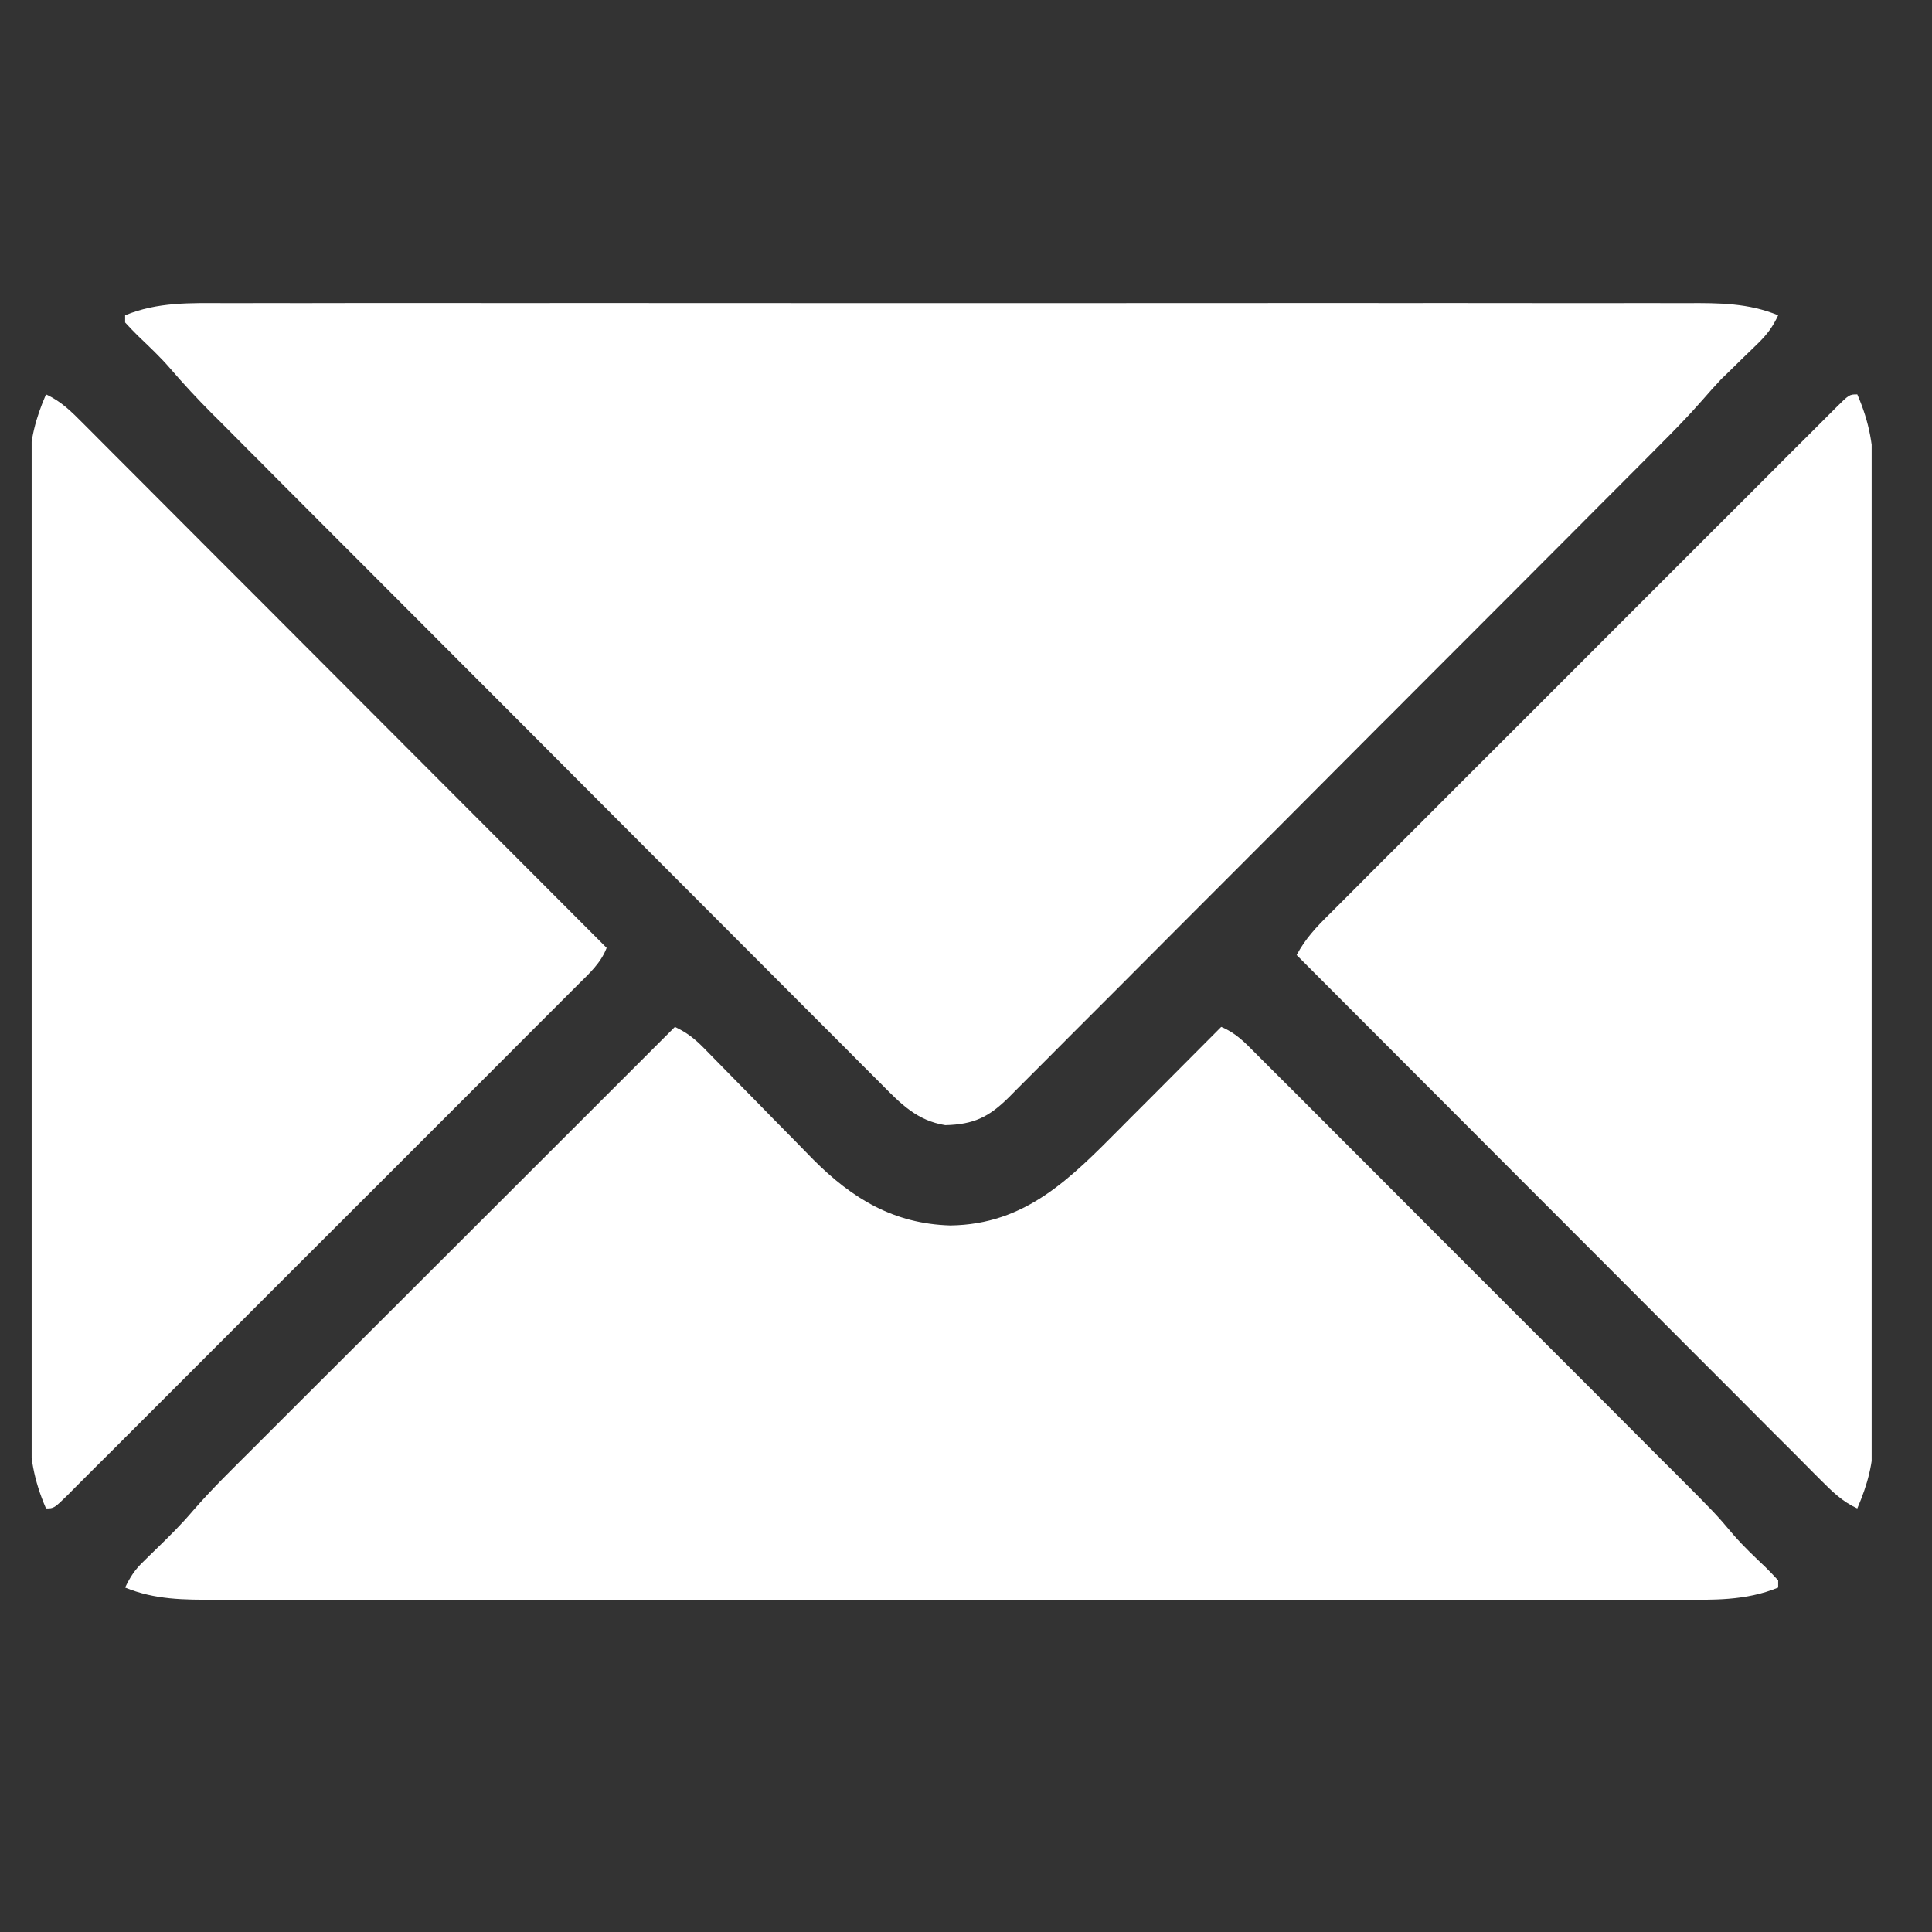 <svg width="21" height="21" viewBox="0 0 21 21" fill="none" xmlns="http://www.w3.org/2000/svg">
<rect x="0" y="0" width="21" height="21" fill="#333333" stroke="none"/>
<g clip-path="url(#clip0_208_101)">
<path d="M2.447 3.295C2.518 3.295 2.589 3.295 2.66 3.295C2.854 3.294 3.049 3.294 3.243 3.295C3.453 3.295 3.663 3.295 3.873 3.294C4.283 3.294 4.694 3.294 5.105 3.294C5.439 3.295 5.773 3.295 6.107 3.294C6.154 3.294 6.202 3.294 6.251 3.294C6.347 3.294 6.444 3.294 6.54 3.294C7.446 3.294 8.351 3.294 9.256 3.295C10.033 3.295 10.81 3.295 11.587 3.295C12.489 3.294 13.391 3.294 14.293 3.294C14.389 3.294 14.485 3.294 14.582 3.294C14.629 3.294 14.676 3.294 14.725 3.294C15.059 3.295 15.392 3.294 15.726 3.294C16.132 3.294 16.538 3.294 16.945 3.295C17.152 3.295 17.359 3.295 17.567 3.295C17.756 3.294 17.946 3.294 18.136 3.295C18.205 3.295 18.273 3.295 18.342 3.295C18.685 3.293 19.006 3.294 19.328 3.427C19.271 3.549 19.212 3.63 19.116 3.725C19.076 3.764 19.076 3.764 19.035 3.804C18.993 3.845 18.993 3.845 18.95 3.886C18.895 3.94 18.841 3.993 18.786 4.047C18.75 4.082 18.75 4.082 18.712 4.118C18.64 4.194 18.572 4.271 18.503 4.35C18.352 4.523 18.193 4.685 18.031 4.847C18 4.879 17.969 4.91 17.937 4.942C17.833 5.046 17.729 5.15 17.625 5.255C17.551 5.329 17.476 5.404 17.401 5.479C17.178 5.704 16.954 5.928 16.73 6.152C16.625 6.257 16.52 6.363 16.414 6.469C16.064 6.82 15.713 7.171 15.362 7.522C15.271 7.613 15.181 7.704 15.09 7.795C15.056 7.829 15.056 7.829 15.021 7.863C14.655 8.23 14.289 8.597 13.924 8.964C13.548 9.341 13.171 9.718 12.795 10.094C12.584 10.306 12.373 10.517 12.162 10.729C11.982 10.909 11.803 11.089 11.623 11.268C11.531 11.36 11.44 11.452 11.348 11.544C11.249 11.643 11.15 11.743 11.05 11.842C11.021 11.871 10.993 11.9 10.963 11.93C10.747 12.143 10.584 12.222 10.275 12.23C9.97 12.181 9.794 12.001 9.585 11.789C9.553 11.757 9.521 11.725 9.488 11.692C9.399 11.604 9.311 11.515 9.223 11.426C9.128 11.33 9.032 11.235 8.936 11.139C8.749 10.952 8.562 10.765 8.375 10.577C8.158 10.359 7.939 10.14 7.721 9.922C7.332 9.533 6.943 9.143 6.554 8.753C6.177 8.375 5.8 7.997 5.423 7.619C5.4 7.596 5.377 7.573 5.353 7.549C5.259 7.455 5.166 7.362 5.073 7.269C4.712 6.908 4.353 6.548 3.993 6.187C3.884 6.078 3.776 5.97 3.667 5.861C3.439 5.632 3.21 5.403 2.982 5.175C2.888 5.08 2.794 4.985 2.699 4.891C2.597 4.788 2.494 4.685 2.392 4.582C2.348 4.538 2.348 4.538 2.302 4.493C2.145 4.335 1.994 4.173 1.849 4.004C1.74 3.878 1.619 3.765 1.499 3.65C1.451 3.603 1.405 3.554 1.36 3.505C1.36 3.48 1.36 3.454 1.36 3.427C1.714 3.281 2.072 3.294 2.447 3.295Z" fill="white"/>
<path d="M7.336 11.162C7.467 11.224 7.552 11.291 7.654 11.395C7.686 11.427 7.717 11.459 7.749 11.492C7.8 11.544 7.8 11.544 7.852 11.597C7.905 11.652 7.959 11.706 8.013 11.761C8.145 11.895 8.277 12.029 8.408 12.164C8.482 12.239 8.556 12.314 8.63 12.389C8.7 12.46 8.769 12.531 8.838 12.602C9.265 13.031 9.717 13.302 10.329 13.32C11.151 13.31 11.636 12.807 12.183 12.257C12.214 12.225 12.246 12.194 12.278 12.161C12.377 12.062 12.476 11.962 12.576 11.863C12.643 11.795 12.711 11.727 12.779 11.659C12.944 11.493 13.109 11.328 13.274 11.162C13.427 11.224 13.53 11.329 13.644 11.445C13.665 11.466 13.687 11.487 13.708 11.509C13.779 11.579 13.85 11.65 13.92 11.721C13.971 11.772 14.022 11.822 14.073 11.873C14.211 12.011 14.348 12.149 14.486 12.287C14.63 12.431 14.775 12.576 14.919 12.72C15.162 12.963 15.404 13.206 15.646 13.449C15.926 13.729 16.206 14.009 16.486 14.289C16.785 14.588 17.083 14.887 17.382 15.185C17.468 15.271 17.553 15.357 17.639 15.443C17.774 15.578 17.909 15.713 18.044 15.849C18.094 15.898 18.143 15.948 18.193 15.997C18.646 16.451 18.646 16.451 18.845 16.686C18.952 16.809 19.071 16.921 19.189 17.033C19.237 17.08 19.283 17.129 19.328 17.178C19.328 17.203 19.328 17.229 19.328 17.256C18.974 17.402 18.617 17.39 18.241 17.388C18.17 17.388 18.099 17.388 18.028 17.389C17.834 17.389 17.64 17.389 17.445 17.388C17.235 17.388 17.026 17.389 16.816 17.389C16.405 17.389 15.994 17.389 15.583 17.389C15.249 17.389 14.915 17.389 14.582 17.389C14.534 17.389 14.487 17.389 14.438 17.389C14.341 17.389 14.244 17.389 14.148 17.389C13.242 17.389 12.337 17.389 11.432 17.388C10.655 17.388 9.878 17.388 9.102 17.388C8.2 17.389 7.297 17.389 6.395 17.389C6.299 17.389 6.203 17.389 6.107 17.389C6.059 17.389 6.012 17.389 5.963 17.389C5.63 17.389 5.296 17.389 4.963 17.389C4.556 17.389 4.15 17.389 3.744 17.389C3.536 17.388 3.329 17.388 3.122 17.389C2.932 17.389 2.742 17.389 2.552 17.388C2.483 17.388 2.415 17.388 2.346 17.388C2.003 17.39 1.683 17.389 1.36 17.256C1.414 17.143 1.465 17.063 1.556 16.976C1.579 16.953 1.602 16.93 1.626 16.907C1.65 16.883 1.674 16.86 1.699 16.836C1.838 16.701 1.974 16.567 2.099 16.419C2.306 16.181 2.532 15.961 2.755 15.739C2.805 15.688 2.856 15.639 2.906 15.588C3.041 15.453 3.176 15.318 3.311 15.183C3.453 15.042 3.595 14.9 3.736 14.759C4.004 14.491 4.272 14.223 4.54 13.956C4.845 13.651 5.15 13.347 5.455 13.042C6.082 12.415 6.709 11.789 7.336 11.162Z" fill="white"/>
<path d="M0.5 4.287C0.664 4.362 0.776 4.474 0.901 4.6C0.925 4.624 0.95 4.649 0.975 4.674C1.056 4.755 1.138 4.837 1.219 4.919C1.278 4.978 1.336 5.036 1.395 5.095C1.554 5.254 1.713 5.413 1.871 5.572C2.037 5.738 2.203 5.905 2.369 6.071C2.684 6.385 2.998 6.7 3.312 7.015C3.67 7.374 4.028 7.732 4.386 8.091C5.122 8.828 5.858 9.565 6.594 10.303C6.53 10.469 6.406 10.58 6.282 10.703C6.257 10.728 6.233 10.752 6.208 10.777C6.127 10.859 6.045 10.94 5.963 11.022C5.905 11.08 5.846 11.139 5.788 11.197C5.629 11.356 5.471 11.515 5.312 11.674C5.146 11.84 4.98 12.006 4.814 12.172C4.535 12.45 4.256 12.729 3.978 13.008C3.655 13.33 3.332 13.653 3.01 13.975C2.733 14.252 2.457 14.529 2.18 14.806C2.015 14.971 1.849 15.136 1.684 15.302C1.529 15.457 1.373 15.612 1.218 15.768C1.16 15.825 1.103 15.882 1.046 15.939C0.968 16.017 0.891 16.095 0.813 16.172C0.79 16.195 0.767 16.218 0.744 16.242C0.587 16.396 0.587 16.396 0.5 16.396C0.367 16.088 0.321 15.826 0.324 15.491C0.324 15.445 0.324 15.399 0.323 15.351C0.323 15.225 0.323 15.099 0.324 14.972C0.324 14.835 0.323 14.698 0.323 14.562C0.322 14.294 0.322 14.026 0.323 13.759C0.323 13.541 0.323 13.323 0.323 13.106C0.323 13.075 0.323 13.044 0.323 13.012C0.323 12.949 0.323 12.886 0.323 12.822C0.322 12.232 0.323 11.641 0.324 11.051C0.325 10.544 0.324 10.038 0.324 9.532C0.323 8.944 0.323 8.355 0.323 7.766C0.323 7.704 0.323 7.641 0.323 7.578C0.323 7.547 0.323 7.516 0.323 7.484C0.323 7.267 0.323 7.05 0.323 6.833C0.322 6.568 0.322 6.303 0.323 6.038C0.324 5.903 0.324 5.768 0.323 5.633C0.323 5.486 0.323 5.339 0.324 5.193C0.324 5.15 0.324 5.108 0.323 5.065C0.326 4.779 0.387 4.549 0.5 4.287Z" fill="white"/>
<path d="M20.188 4.287C20.322 4.596 20.367 4.858 20.364 5.193C20.364 5.239 20.364 5.285 20.365 5.332C20.365 5.459 20.365 5.585 20.364 5.711C20.364 5.848 20.365 5.985 20.365 6.122C20.366 6.39 20.366 6.657 20.365 6.925C20.365 7.143 20.365 7.36 20.365 7.578C20.365 7.609 20.365 7.64 20.365 7.672C20.365 7.735 20.365 7.798 20.365 7.861C20.366 8.452 20.365 9.042 20.364 9.633C20.364 10.139 20.364 10.645 20.364 11.152C20.365 11.74 20.366 12.329 20.365 12.917C20.365 12.98 20.365 13.043 20.365 13.106C20.365 13.152 20.365 13.152 20.365 13.199C20.365 13.417 20.365 13.634 20.365 13.851C20.366 14.116 20.366 14.381 20.365 14.646C20.364 14.781 20.364 14.916 20.365 15.051C20.365 15.198 20.365 15.344 20.364 15.491C20.364 15.533 20.365 15.575 20.365 15.619C20.362 15.905 20.301 16.134 20.188 16.396C20.024 16.321 19.913 16.21 19.787 16.084C19.763 16.059 19.739 16.035 19.713 16.01C19.632 15.928 19.55 15.846 19.469 15.764C19.41 15.706 19.352 15.647 19.293 15.589C19.134 15.43 18.976 15.271 18.817 15.111C18.651 14.945 18.485 14.779 18.319 14.613C18.004 14.298 17.69 13.983 17.376 13.668C17.018 13.31 16.66 12.951 16.302 12.593C15.566 11.856 14.83 11.118 14.094 10.381C14.188 10.204 14.308 10.077 14.449 9.938C14.473 9.914 14.497 9.89 14.522 9.865C14.603 9.784 14.684 9.703 14.765 9.622C14.823 9.564 14.881 9.506 14.939 9.447C15.096 9.29 15.254 9.132 15.412 8.975C15.577 8.81 15.741 8.645 15.906 8.48C16.183 8.204 16.459 7.927 16.736 7.651C17.056 7.331 17.377 7.01 17.696 6.69C17.971 6.415 18.245 6.141 18.52 5.866C18.684 5.702 18.849 5.538 19.013 5.374C19.167 5.219 19.321 5.065 19.475 4.911C19.532 4.854 19.589 4.798 19.646 4.741C19.723 4.664 19.8 4.587 19.877 4.51C19.9 4.487 19.922 4.464 19.946 4.441C20.101 4.287 20.101 4.287 20.188 4.287Z" fill="white"/>
</g>
<defs>
<clipPath id="clip0_208_101">
<rect width="20" height="20" fill="white" transform="translate(0.344 0.342)"/>
</clipPath>
</defs>
</svg>
